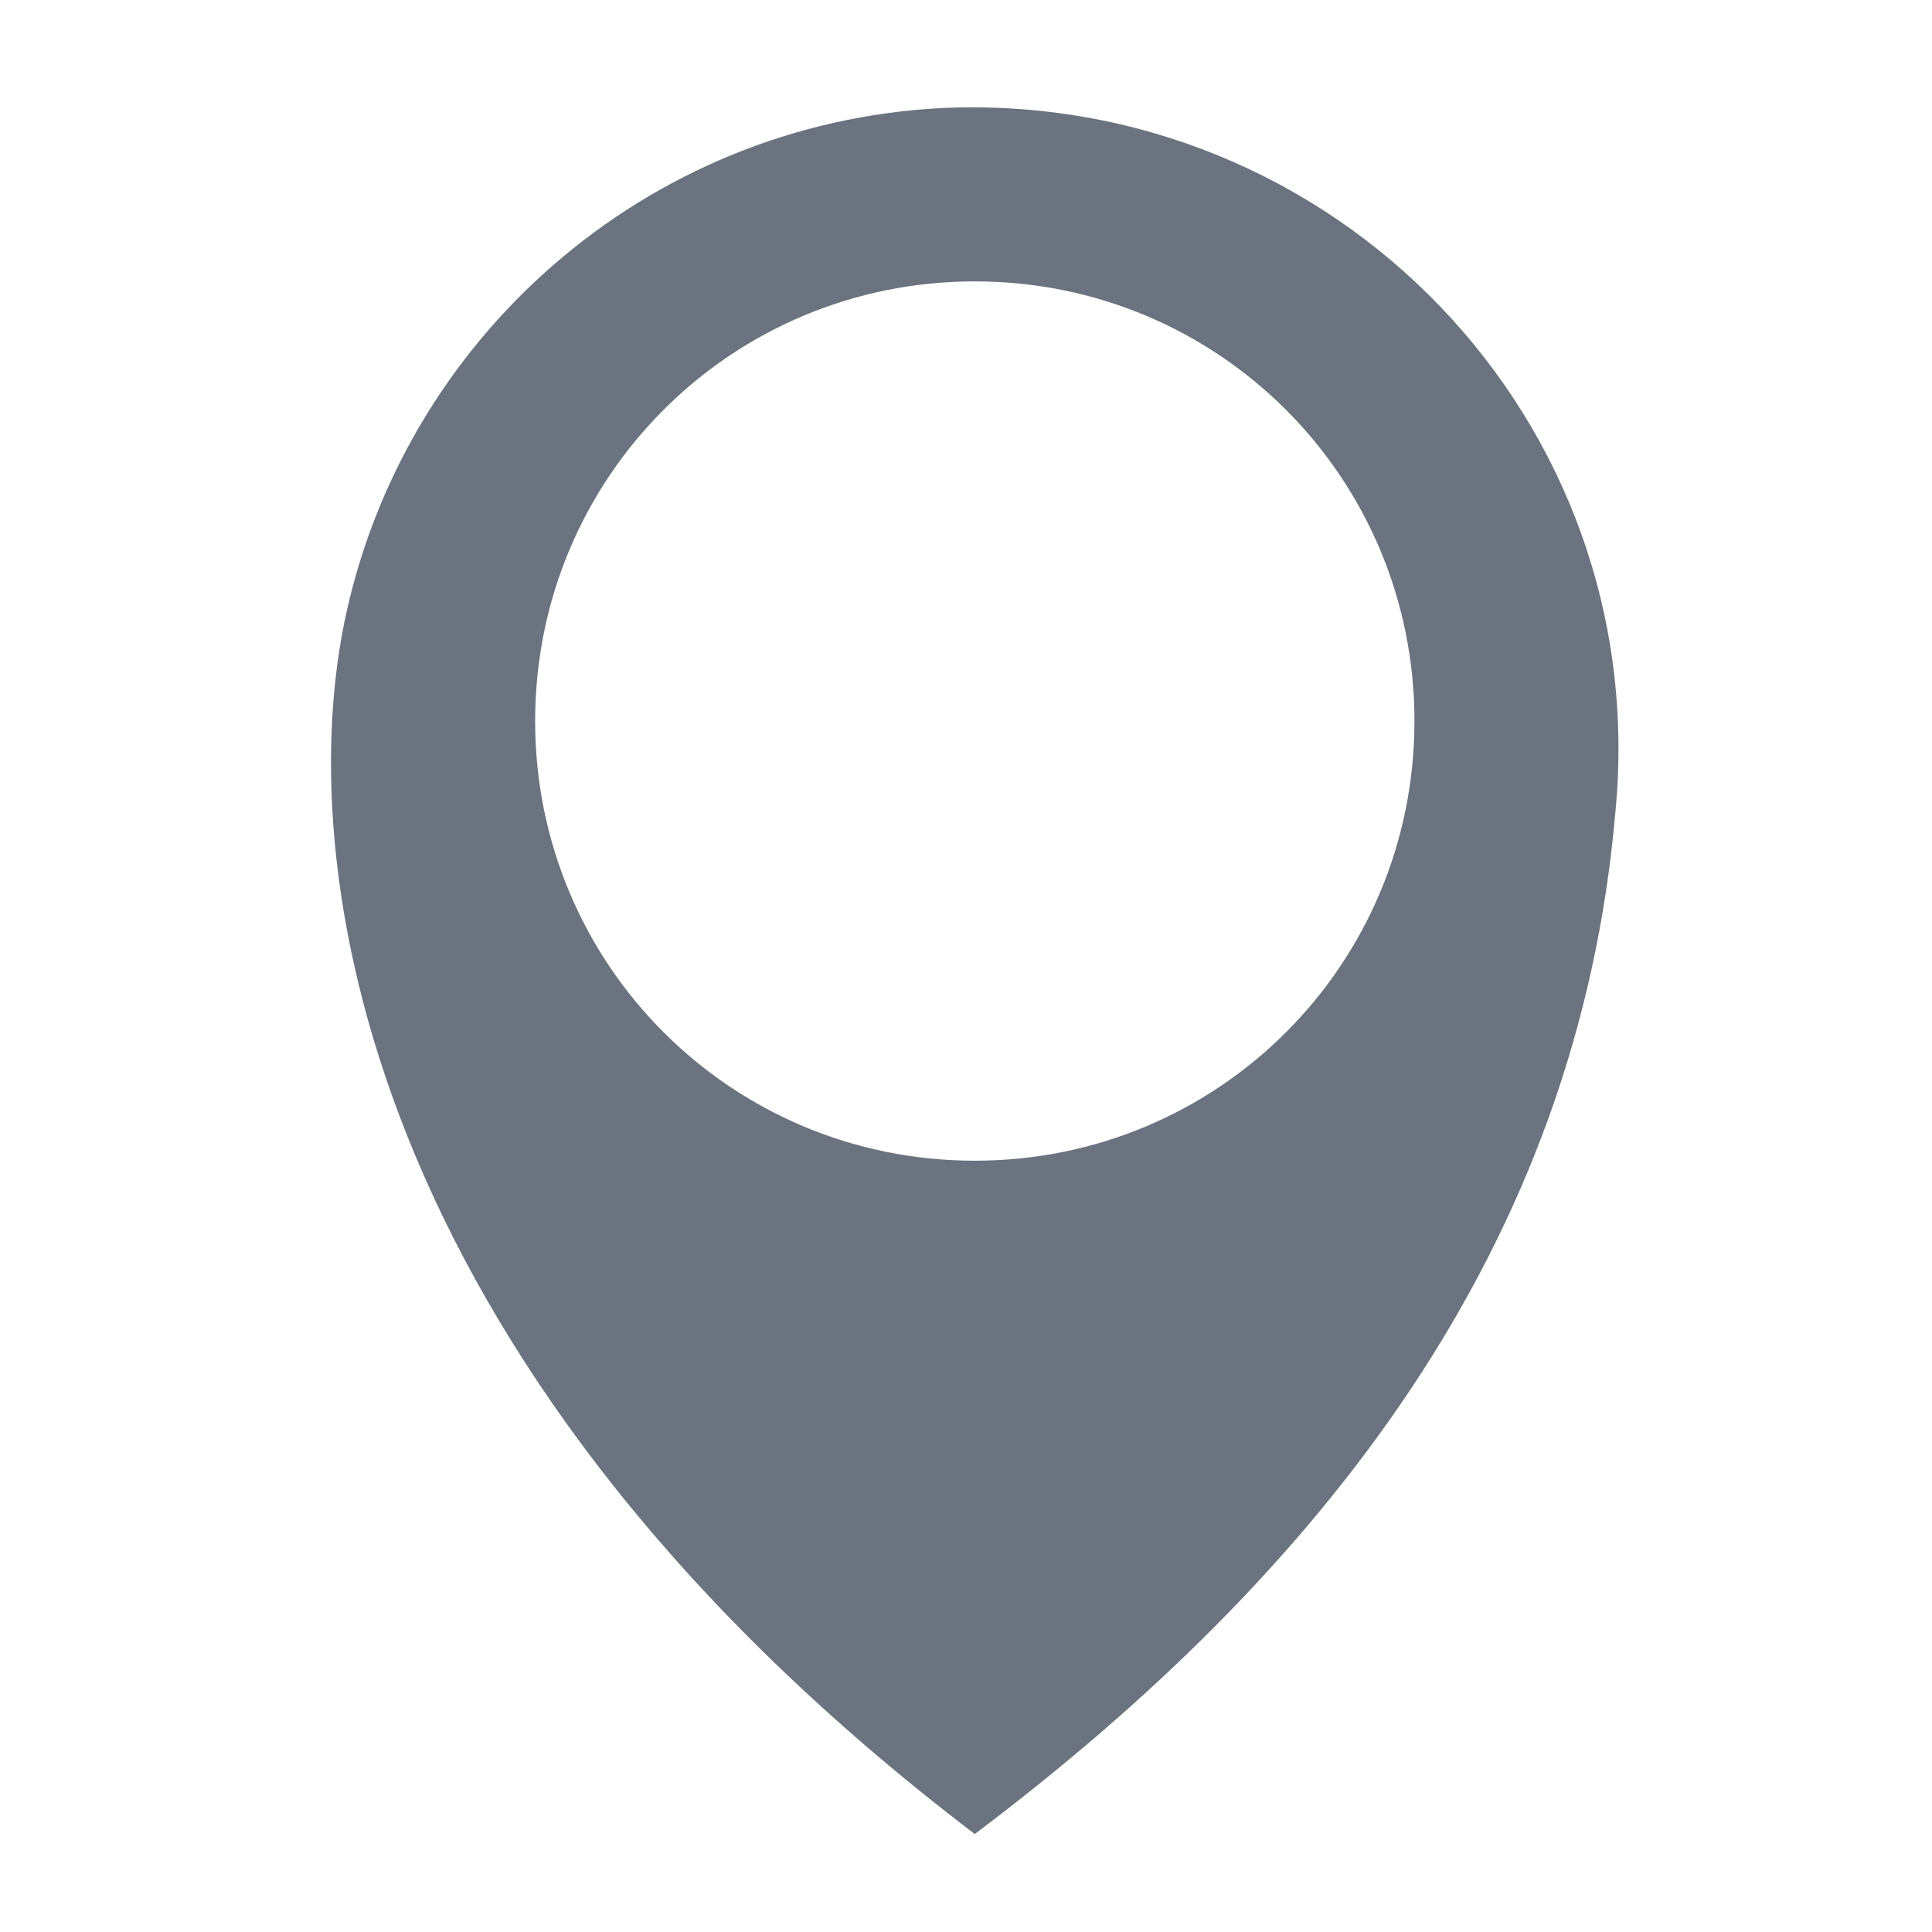 <?xml version="1.0" encoding="utf-8"?>
<!-- Generator: Adobe Illustrator 24.0.1, SVG Export Plug-In . SVG Version: 6.00 Build 0)  -->
<svg version="1.1" id="Capa_1" xmlns="http://www.w3.org/2000/svg" xmlns:xlink="http://www.w3.org/1999/xlink" x="0px" y="0px"
	 viewBox="0 0 76.9 76.9" style="enable-background:new 0 0 76.9 76.9;" xml:space="preserve">
<style type="text/css">
	.st0{fill:#6B7280;}
</style>
<path class="st0" d="M37.5,4.3C25.7,4.9,16,13.5,13.7,24.8C11.6,35.2,15,54.9,38.8,73c13.8-10.4,24-23.3,25.5-40.7
	C65.8,16.7,53.1,3.6,37.5,4.3z M38.8,46.2c-9.7,0-17.5-7.8-17.5-17.5s7.8-17.5,17.5-17.5S56.3,19,56.3,28.7S48.5,46.2,38.8,46.2z"/>
</svg>
